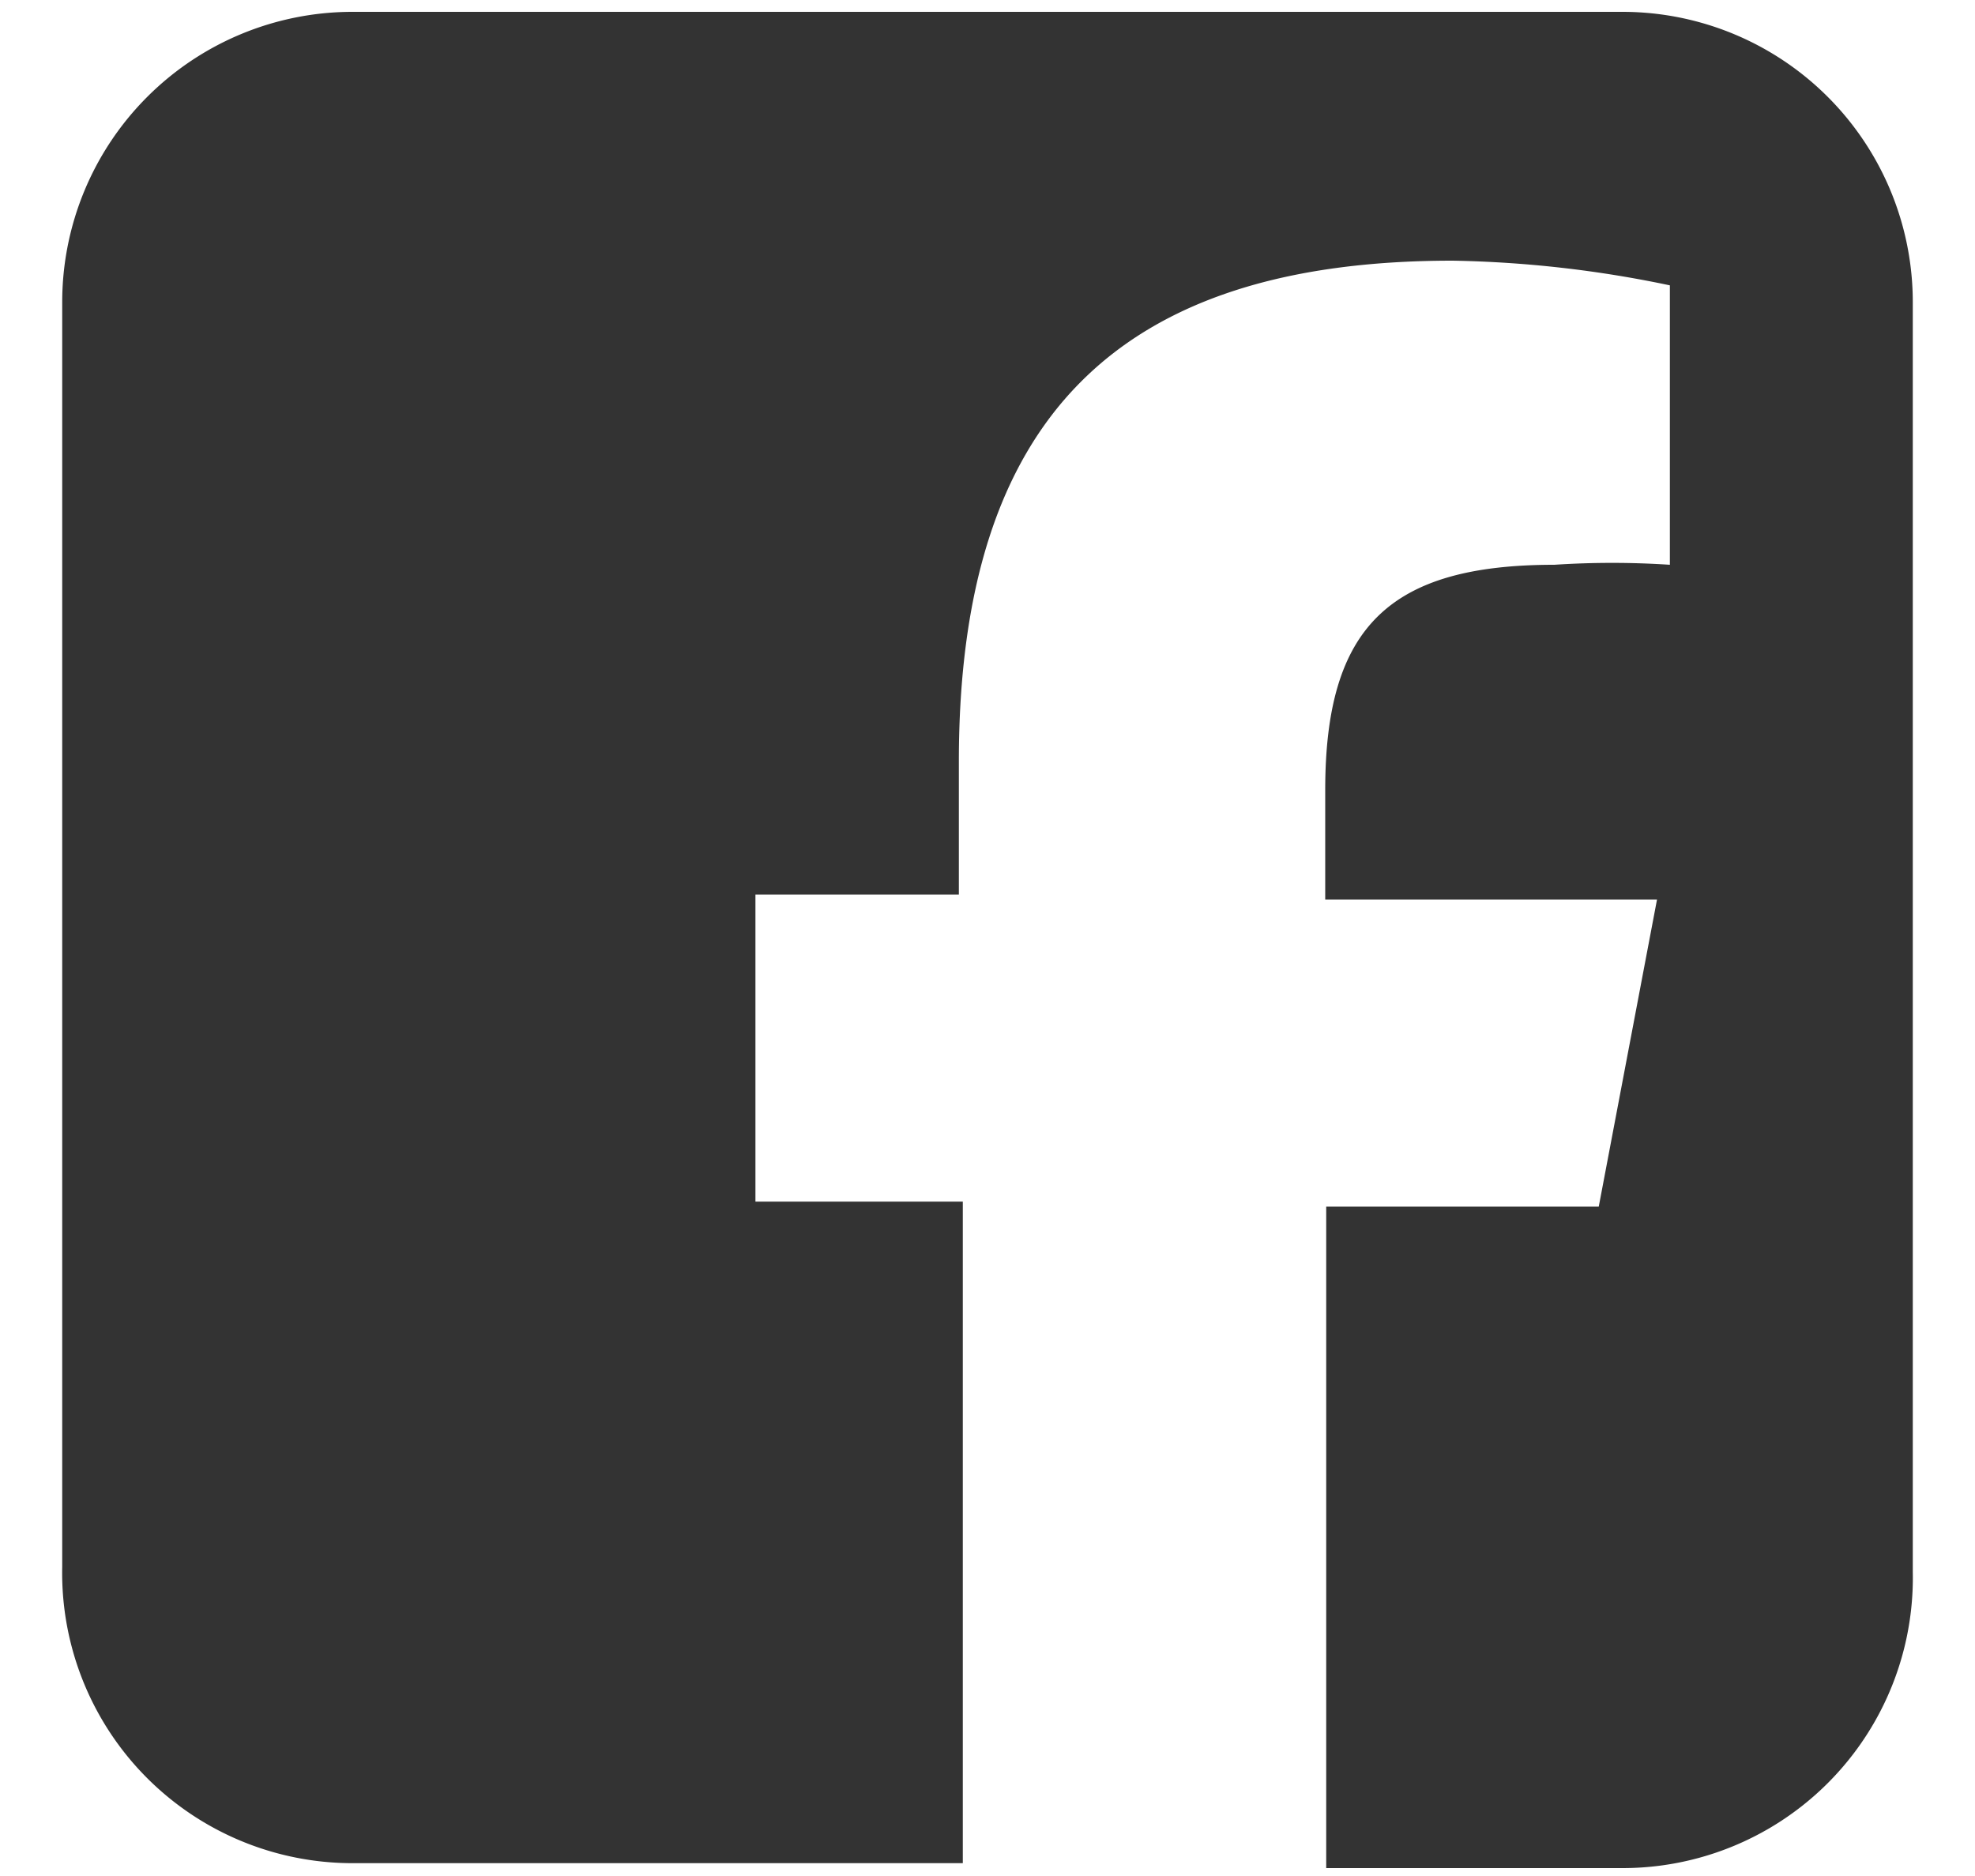 <svg id="Warstwa_1" data-name="Warstwa 1" xmlns="http://www.w3.org/2000/svg" viewBox="0 0 20 19"><defs><style>.cls-1{fill:#333;}</style></defs><path class="cls-1" d="M19.37,3.06V15.92a2.94,2.94,0,0,1-2.94,3h-3v-6.7h2.76l.59-3.11H13.42V8c0-1.65.65-2.28,2.32-2.28a8.94,8.94,0,0,1,1.17,0V2.89a11.59,11.59,0,0,0-2.2-.25c-3.4,0-5,1.61-5,5.07V9.06H7.65v3.11h2.1v6.7H3.57a2.94,2.94,0,0,1-2.94-3V3.06A2.94,2.94,0,0,1,3.57.12H16.43A2.94,2.94,0,0,1,19.37,3.06Z"/></svg>
